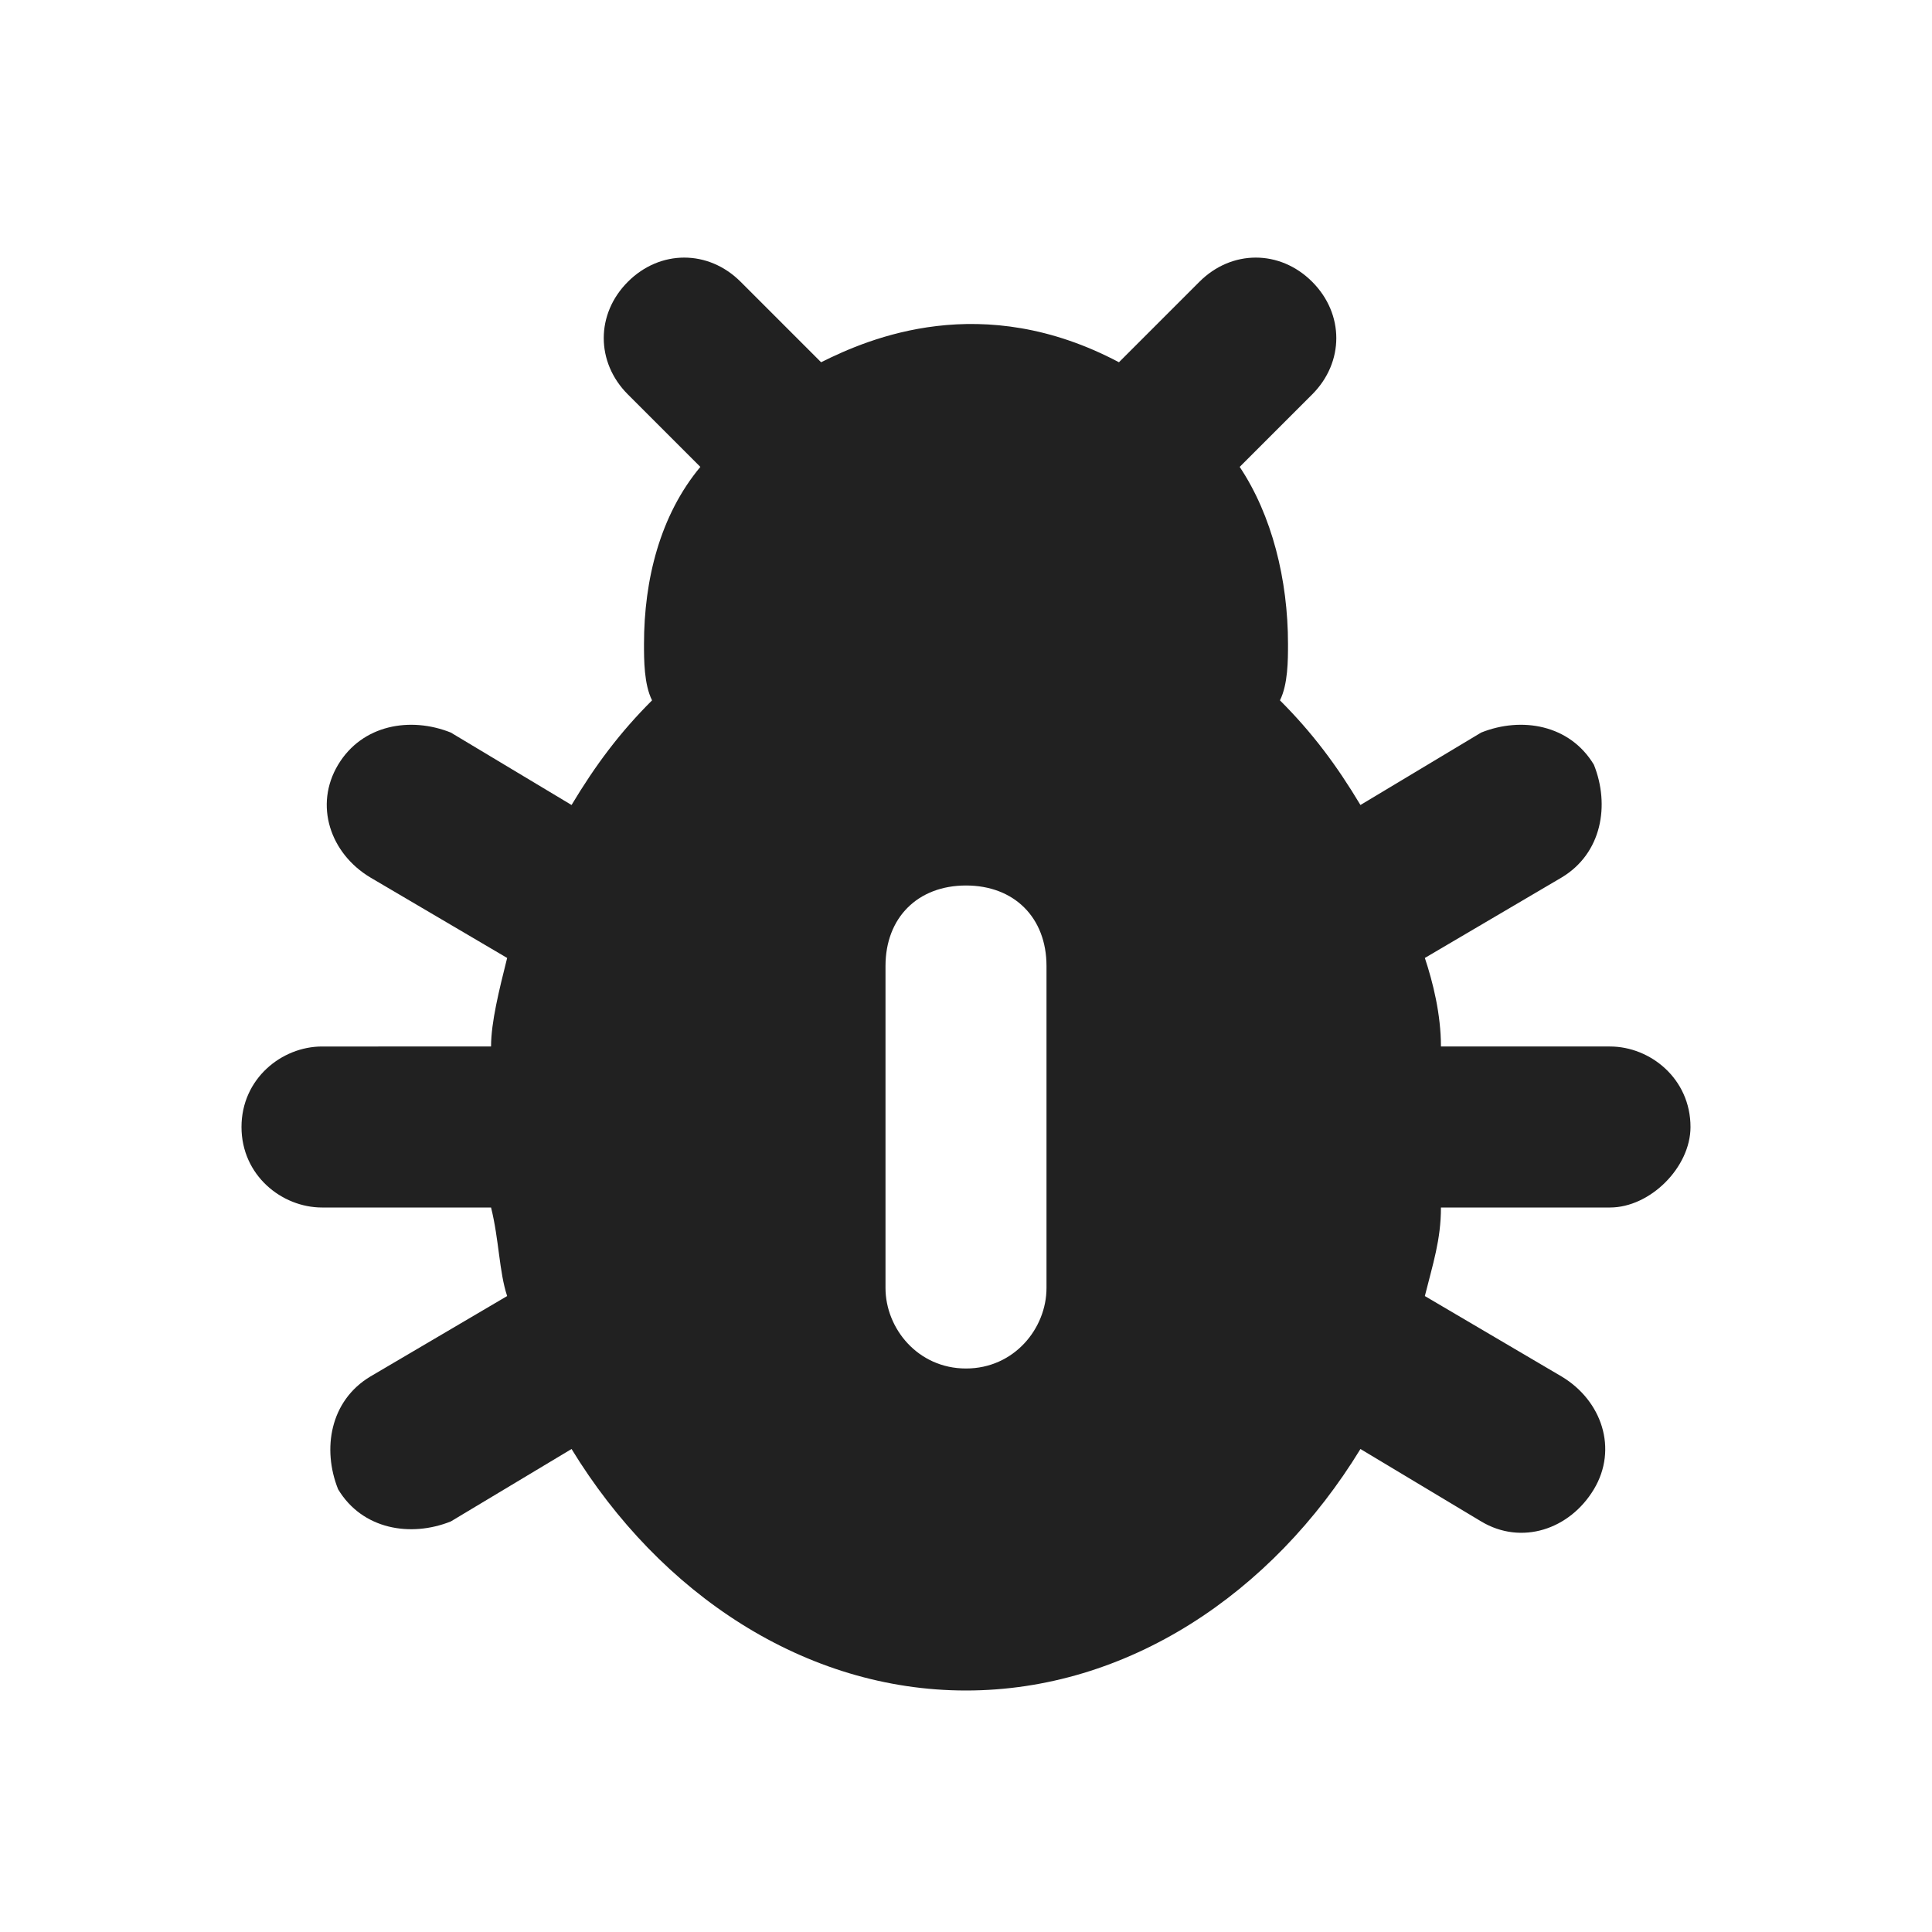 <?xml version="1.0" encoding="utf-8"?>
<!-- Generator: Adobe Illustrator 25.2.3, SVG Export Plug-In . SVG Version: 6.00 Build 0)  -->
<svg version="1.1" id="Ebene_1" xmlns="http://www.w3.org/2000/svg" xmlns:xlink="http://www.w3.org/1999/xlink" x="0px" y="0px"
	 viewBox="0 0 24 24" style="enable-background:new 0 0 24 24;" xml:space="preserve">
<style type="text/css">
	.st0{fill:#212121;}
</style>
<g id="Live_area">
</g>
<g id="Keyline">
</g>
<g>
	<g>
		<path class="st0" d="M21,14L21,14c0-0.6-0.5-1-1-1h-2.1c0-0.4-0.1-0.8-0.2-1.1l1.7-1c0.5-0.3,0.6-0.9,0.4-1.4l0,0
			c-0.3-0.5-0.9-0.6-1.4-0.4L16.9,10c-0.3-0.5-0.6-0.9-1-1.3C16,8.5,16,8.2,16,8c0-0.8-0.2-1.6-0.6-2.2l0.9-0.9c0.4-0.4,0.4-1,0-1.4
			l0,0c-0.4-0.4-1-0.4-1.4,0l-1,1c-1.7-0.9-3.1-0.3-3.7,0l-1-1c-0.4-0.4-1-0.4-1.4,0l0,0c-0.4,0.4-0.4,1,0,1.4l0.9,0.9
			C8.2,6.4,8,7.2,8,8c0,0.2,0,0.5,0.1,0.7c-0.4,0.4-0.7,0.8-1,1.3L5.6,9.1C5.1,8.9,4.5,9,4.2,9.5l0,0c-0.3,0.5-0.1,1.1,0.4,1.4
			l1.7,1c-0.1,0.4-0.2,0.8-0.2,1.1H4c-0.5,0-1,0.4-1,1l0,0c0,0.6,0.5,1,1,1h2.1c0.1,0.4,0.1,0.8,0.2,1.1l-1.7,1
			c-0.5,0.3-0.6,0.9-0.4,1.4l0,0c0.3,0.5,0.9,0.6,1.4,0.4L7.1,18c1.1,1.8,2.9,3,4.9,3s3.8-1.2,4.9-3l1.5,0.9
			c0.5,0.3,1.1,0.1,1.4-0.4l0,0c0.3-0.5,0.1-1.1-0.4-1.4l-1.7-1c0.1-0.4,0.2-0.7,0.2-1.1H20C20.5,15,21,14.5,21,14z M12,17L12,17
			c-0.6,0-1-0.5-1-1v-4c0-0.6,0.4-1,1-1l0,0c0.6,0,1,0.4,1,1v4C13,16.5,12.6,17,12,17z"/>
	</g>
</g>
</svg>
